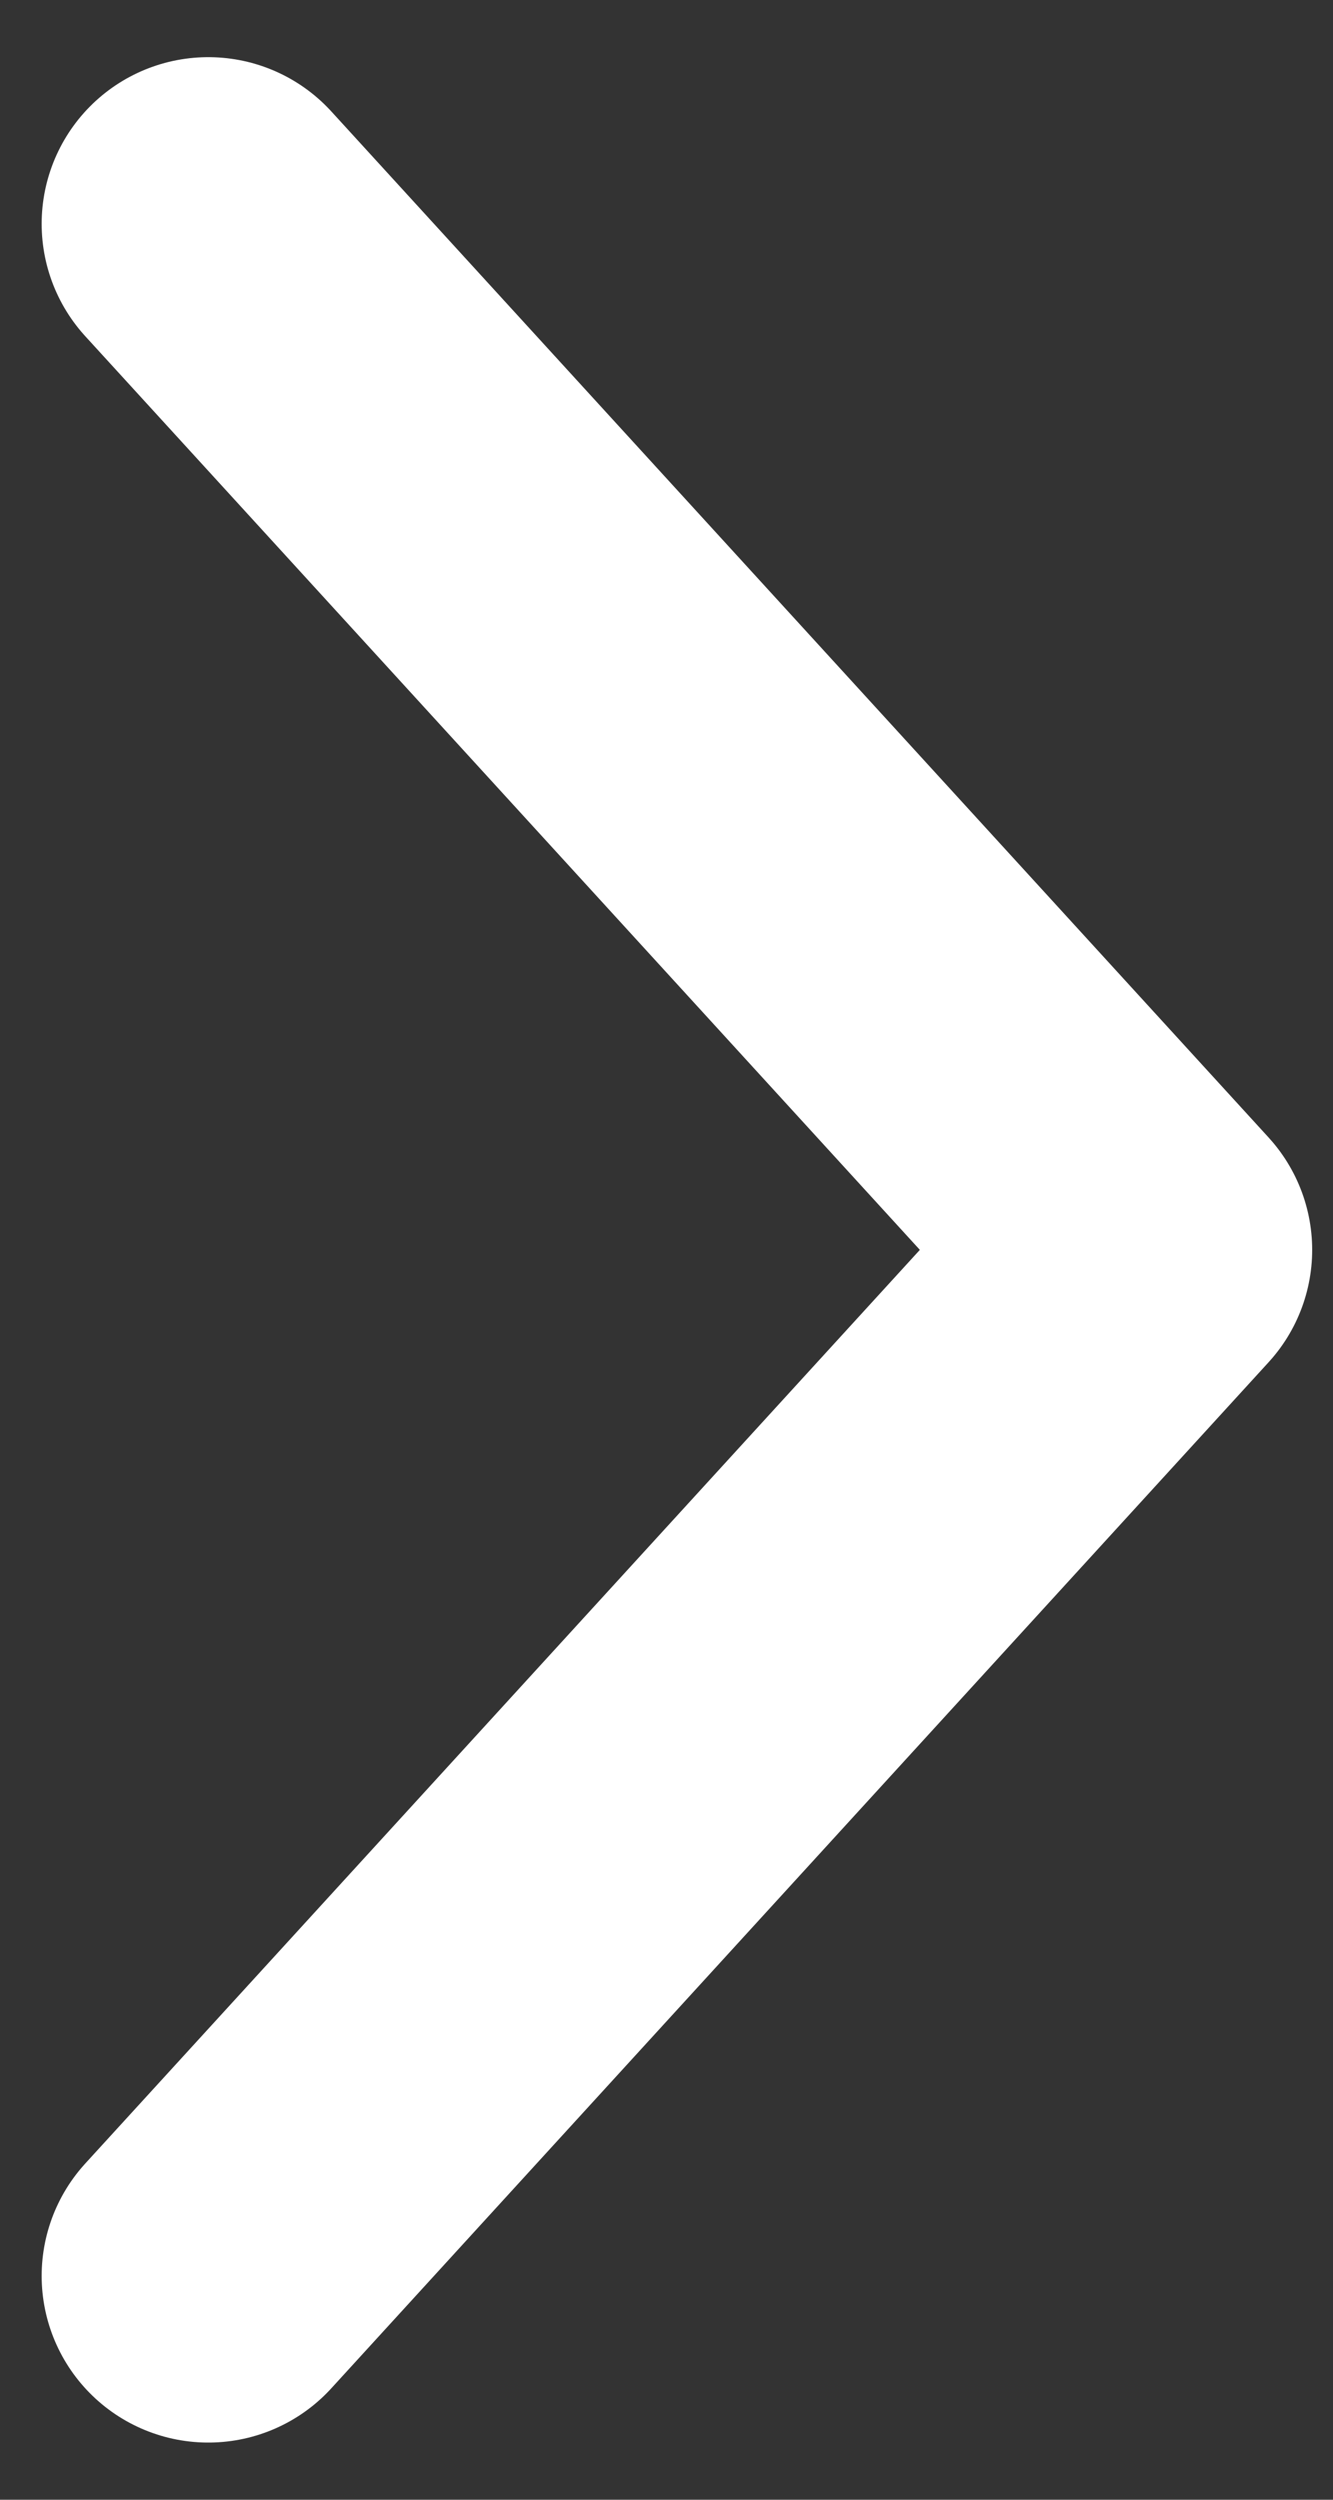 <?xml version="1.0" encoding="UTF-8"?> <svg xmlns="http://www.w3.org/2000/svg" width="8" height="15" viewBox="0 0 8 15" fill="none"><rect x="0" y="0" width="8" height="15" fill="#333333" stroke="none"/><path d="M1.25 1.343L6.875 7.5L1.25 13.657" stroke="white" stroke-width="2" stroke-linecap="round" stroke-linejoin="round"></path></svg> 